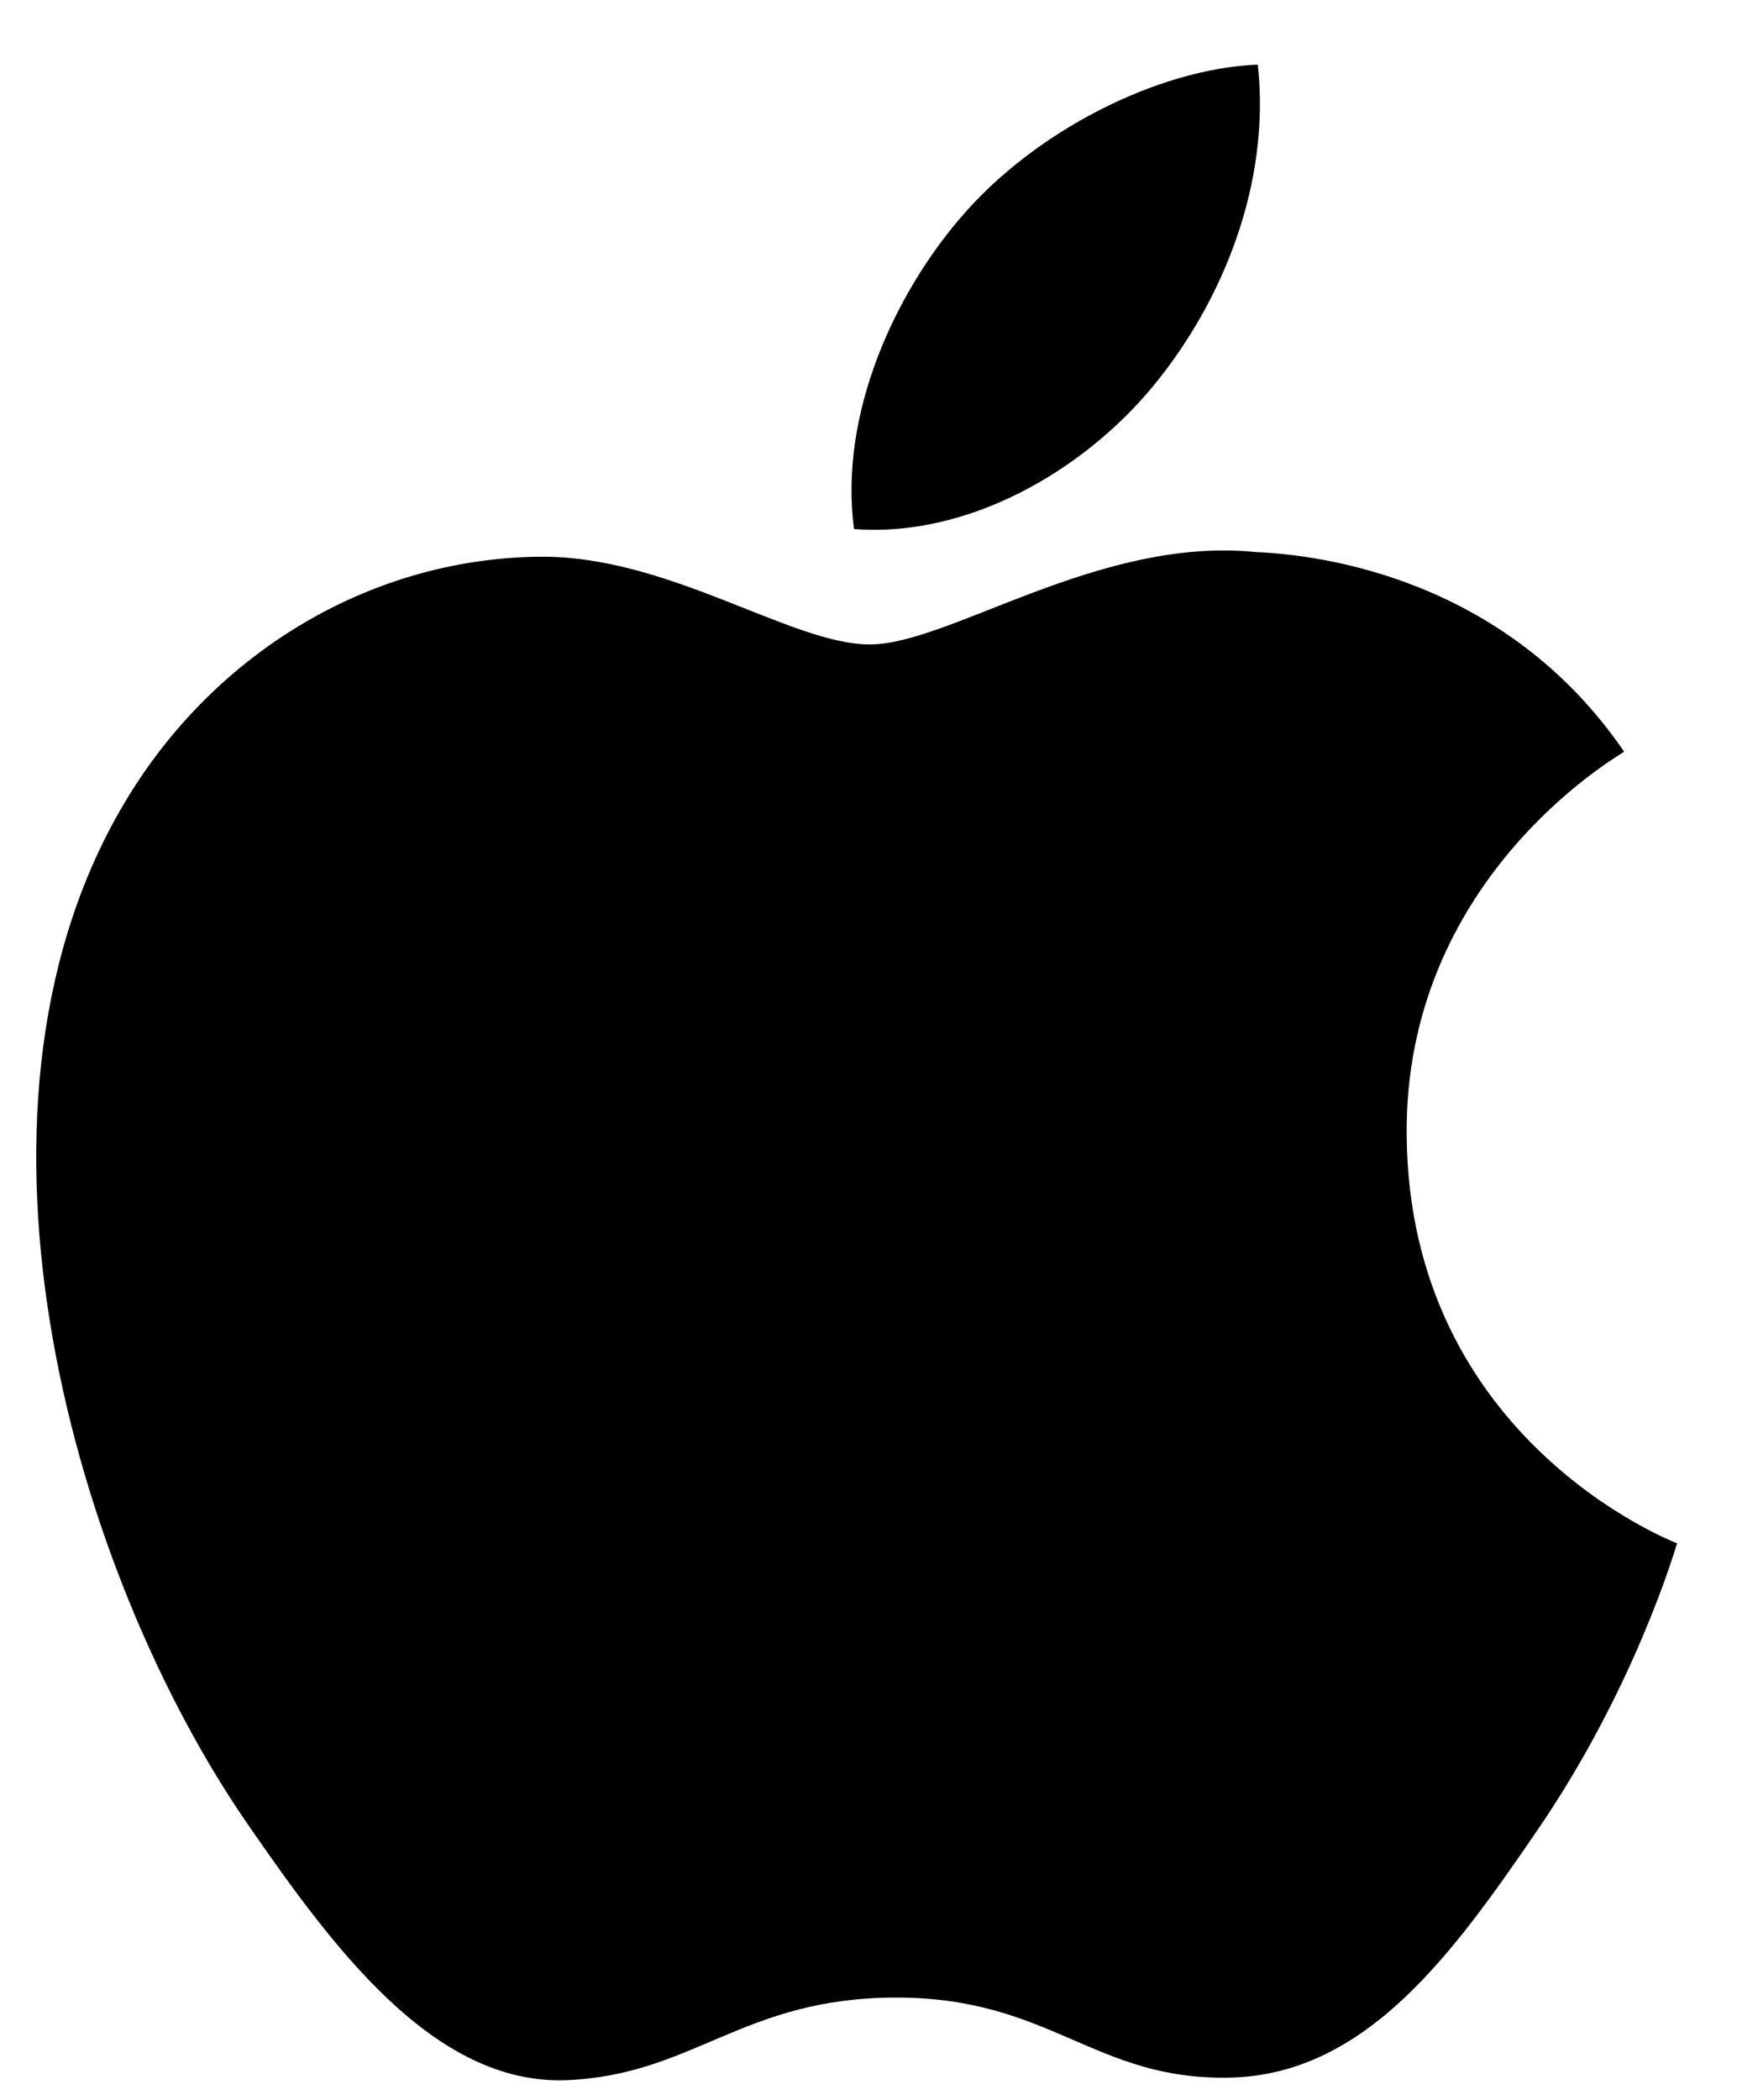 <svg 
 xmlns="http://www.w3.org/2000/svg"
 xmlns:xlink="http://www.w3.org/1999/xlink"
 width="24px" height="29px">
<path fill-rule="evenodd"
 d="M19.436,15.682 C19.401,12.157 22.311,10.467 22.441,10.382 C20.805,7.989 18.258,7.662 17.350,7.624 C15.182,7.405 13.120,8.900 12.019,8.900 C10.922,8.900 9.224,7.656 7.425,7.689 C5.062,7.724 2.883,9.062 1.666,11.180 C-0.789,15.439 1.037,21.750 3.431,25.205 C4.600,26.896 5.995,28.795 7.825,28.728 C9.588,28.657 10.255,27.587 12.386,27.587 C14.517,27.587 15.117,28.728 16.983,28.693 C18.880,28.657 20.082,26.969 21.244,25.273 C22.586,23.312 23.140,21.412 23.172,21.314 C23.130,21.295 19.472,19.894 19.436,15.682 L19.436,15.682 ZM15.930,5.336 C16.902,4.158 17.558,2.523 17.379,0.892 C15.979,0.949 14.282,1.824 13.278,3.000 C12.377,4.043 11.588,5.707 11.800,7.306 C13.363,7.428 14.958,6.512 15.930,5.336 L15.930,5.336 Z"/>
</svg>